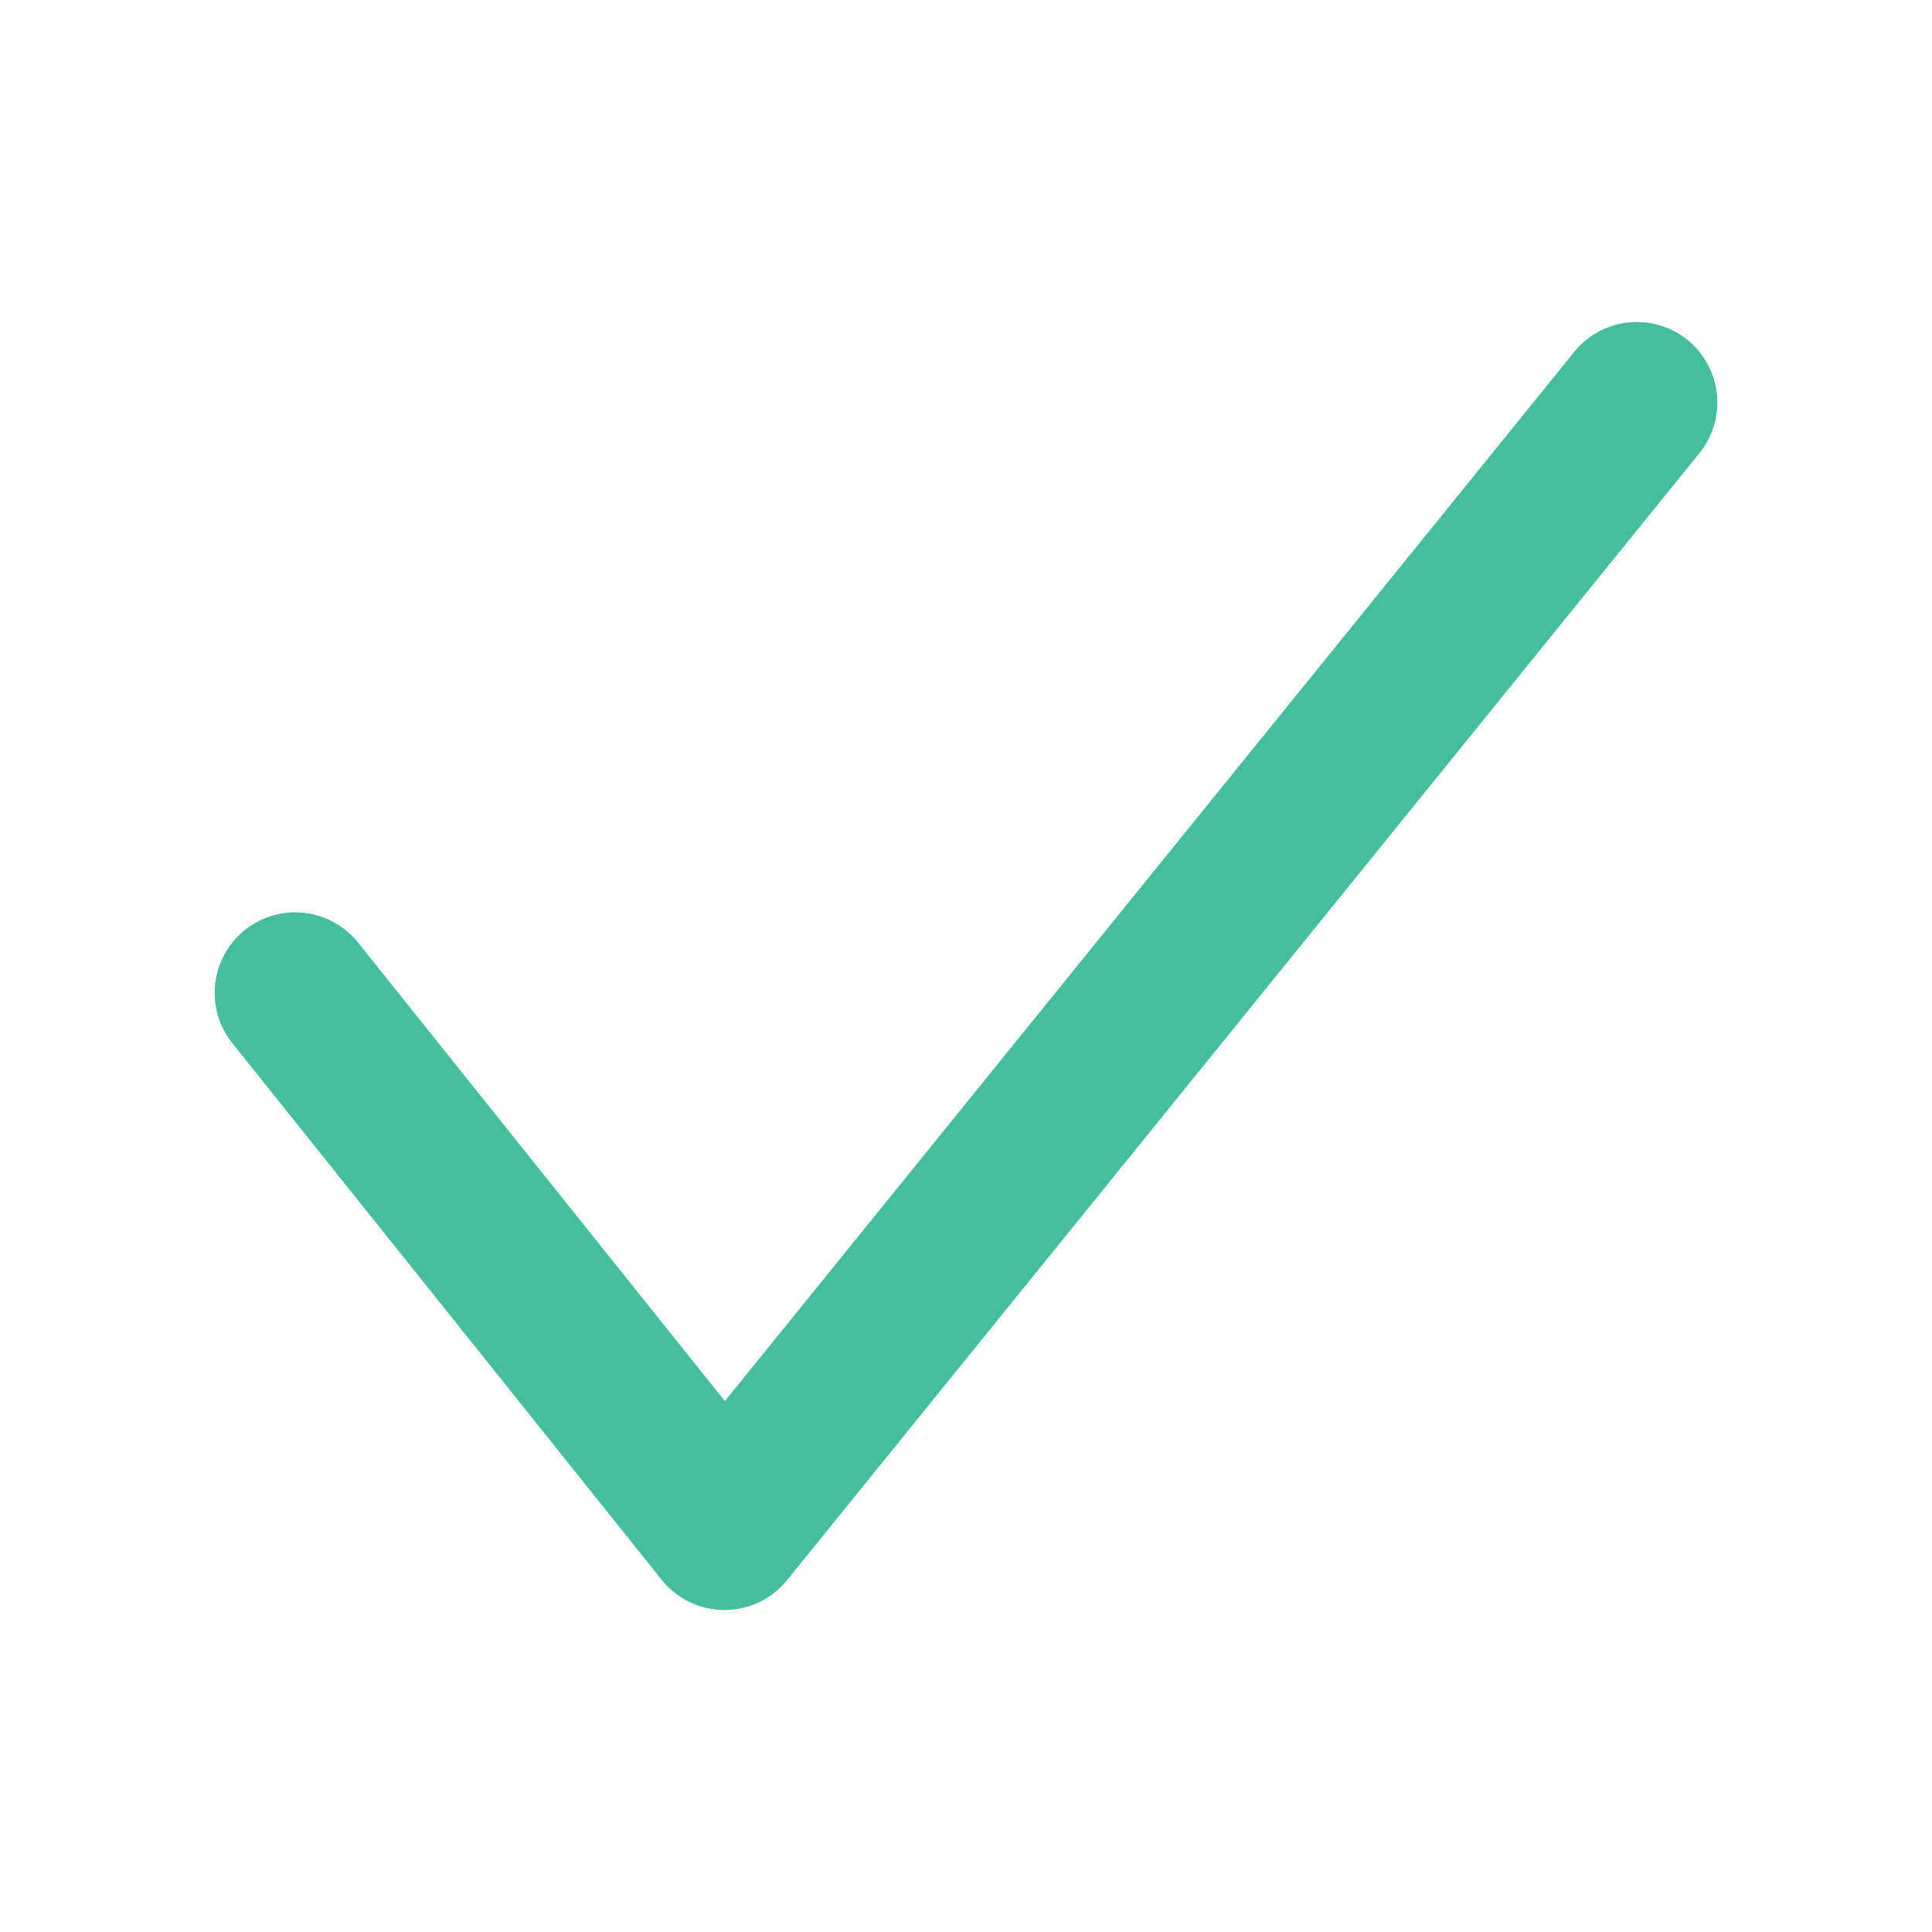 <svg xmlns="http://www.w3.org/2000/svg" height="32" width="32" viewBox="0 0 18 18"><title>18 check</title><g fill="#44bda1" class="nc-icon-wrapper"><polyline points="2.75 9.25 6.75 14.25 15.25 3.75" fill="none" stroke="#44bda1" stroke-linecap="round" stroke-linejoin="round" stroke-width="1.5"></polyline></g></svg>